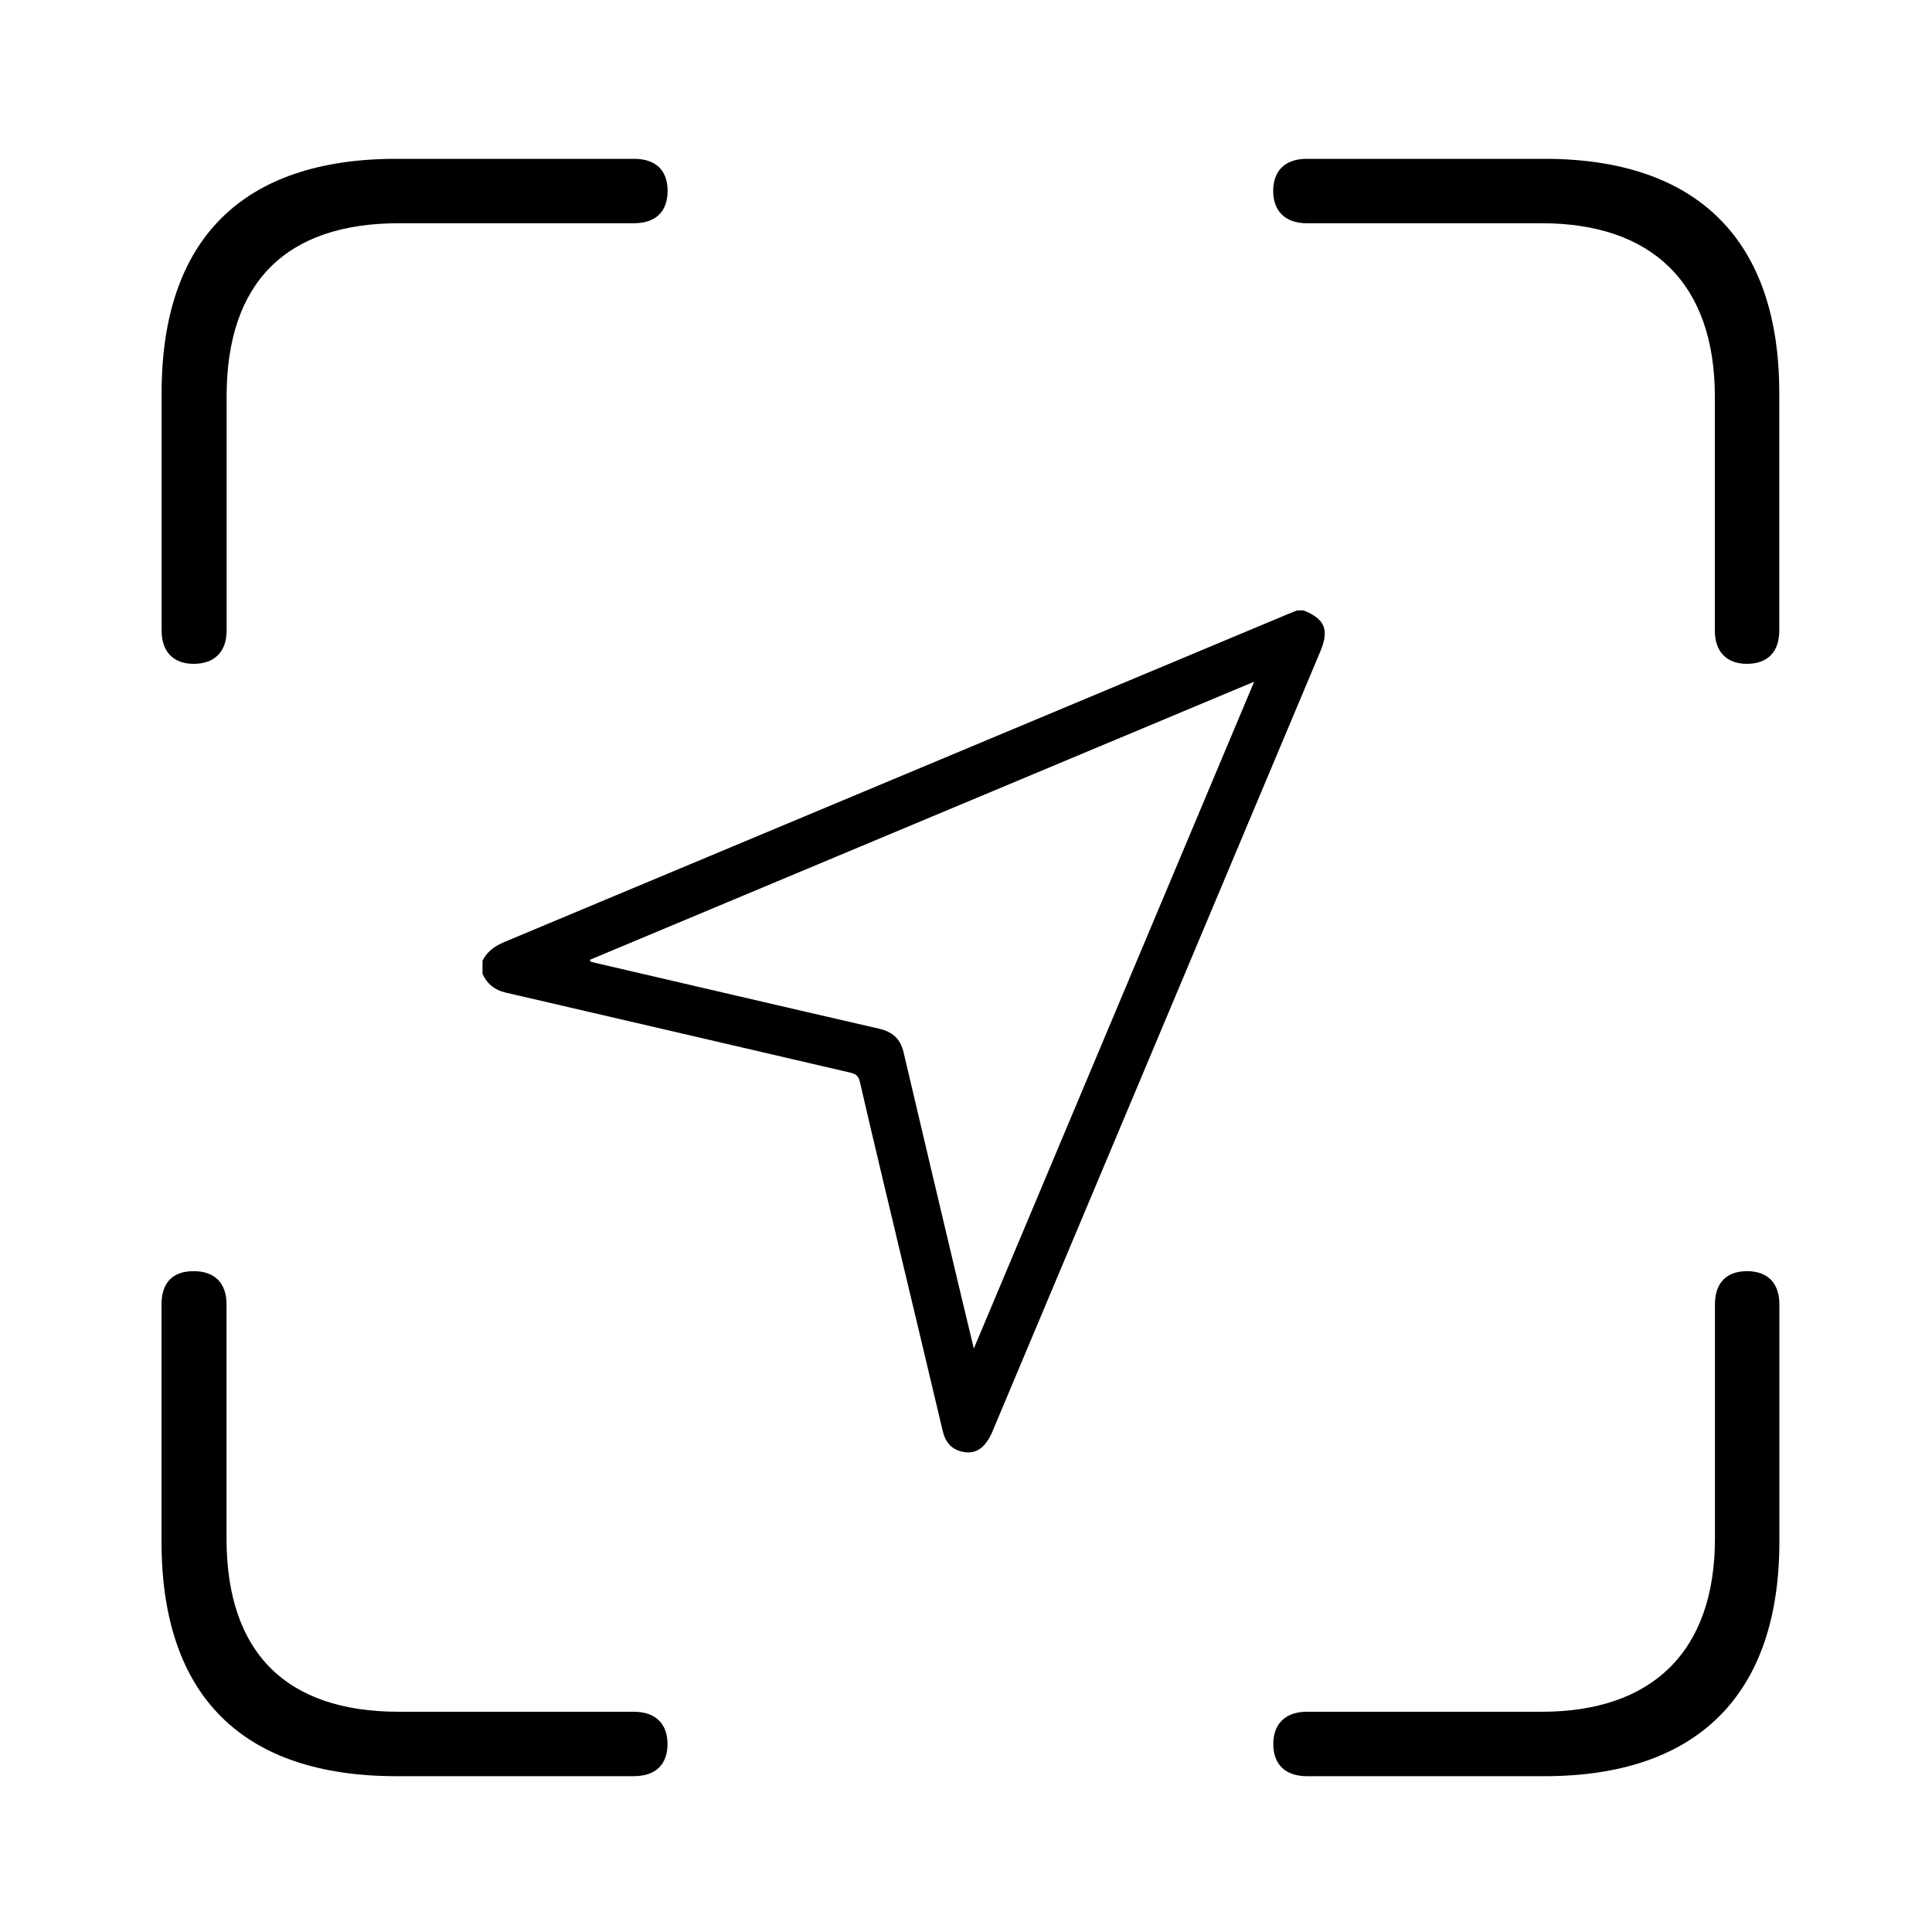 <?xml version="1.0" encoding="UTF-8"?>
<svg id="Layer_1" xmlns="http://www.w3.org/2000/svg" viewBox="0 0 200 200">
  <g id="rF01N8.tif">
    <path d="M49.94,99.48c.49-1.03,1.34-1.58,2.38-2.01,26.98-11.28,53.95-22.58,80.93-33.87.34-.14.68-.27,1.02-.41.23,0,.45,0,.68,0,2.22.89,2.67,2.02,1.72,4.27-11.31,26.91-22.62,53.81-33.93,80.72-.71,1.68-1.71,2.39-3.04,2.12-1.2-.24-1.84-1-2.11-2.17-1.5-6.34-3.02-12.68-4.53-19.02-1.36-5.71-2.73-11.41-4.05-17.13-.14-.61-.42-.81-.98-.94-11.9-2.76-23.79-5.54-35.69-8.29-1.16-.27-1.91-.9-2.39-1.93v-1.36ZM61.06,99.36c.02.06.04.12.06.18.13.04.26.08.39.11,9.83,2.28,19.65,4.58,29.49,6.84,1.35.31,2.2,1.02,2.53,2.41,1.93,8.22,3.88,16.44,5.83,24.66.46,1.93.93,3.86,1.45,6.04,9.71-23.1,19.32-45.96,29.02-69.03-23.09,9.67-45.93,19.23-68.77,28.79Z"/>
  </g>
  <path d="M20.05,68.72c2.18,0,3.41-1.28,3.41-3.44v-24.23c0-11.79,6.13-17.94,17.83-17.94h24.32c2.25,0,3.5-1.19,3.5-3.35s-1.25-3.32-3.5-3.32h-24.56c-15.94,0-24.32,8.32-24.32,24.25v24.59c0,2.16,1.19,3.44,3.32,3.44ZM180.84,68.72c2.18,0,3.35-1.28,3.35-3.44v-24.59c0-15.74-8.37-24.25-24.32-24.25h-24.59c-2.16,0-3.48,1.16-3.48,3.32s1.32,3.35,3.48,3.35h24.32c11.34,0,17.92,6.15,17.92,17.94v24.23c0,2.16,1.19,3.44,3.32,3.44ZM41.04,183.87h24.56c2.25,0,3.5-1.19,3.5-3.32s-1.25-3.35-3.5-3.35h-24.32c-11.69,0-17.83-6.15-17.83-17.94v-24.23c0-2.18-1.19-3.44-3.41-3.44s-3.32,1.25-3.32,3.44v24.56c0,15.96,8.37,24.28,24.32,24.28ZM135.29,183.87h24.59c15.94,0,24.32-8.54,24.32-24.28v-24.56c0-2.18-1.19-3.44-3.35-3.44s-3.32,1.25-3.32,3.44v24.23c0,11.79-6.58,17.94-17.92,17.94h-24.32c-2.16,0-3.48,1.19-3.48,3.35s1.32,3.32,3.48,3.32Z"/>
</svg>